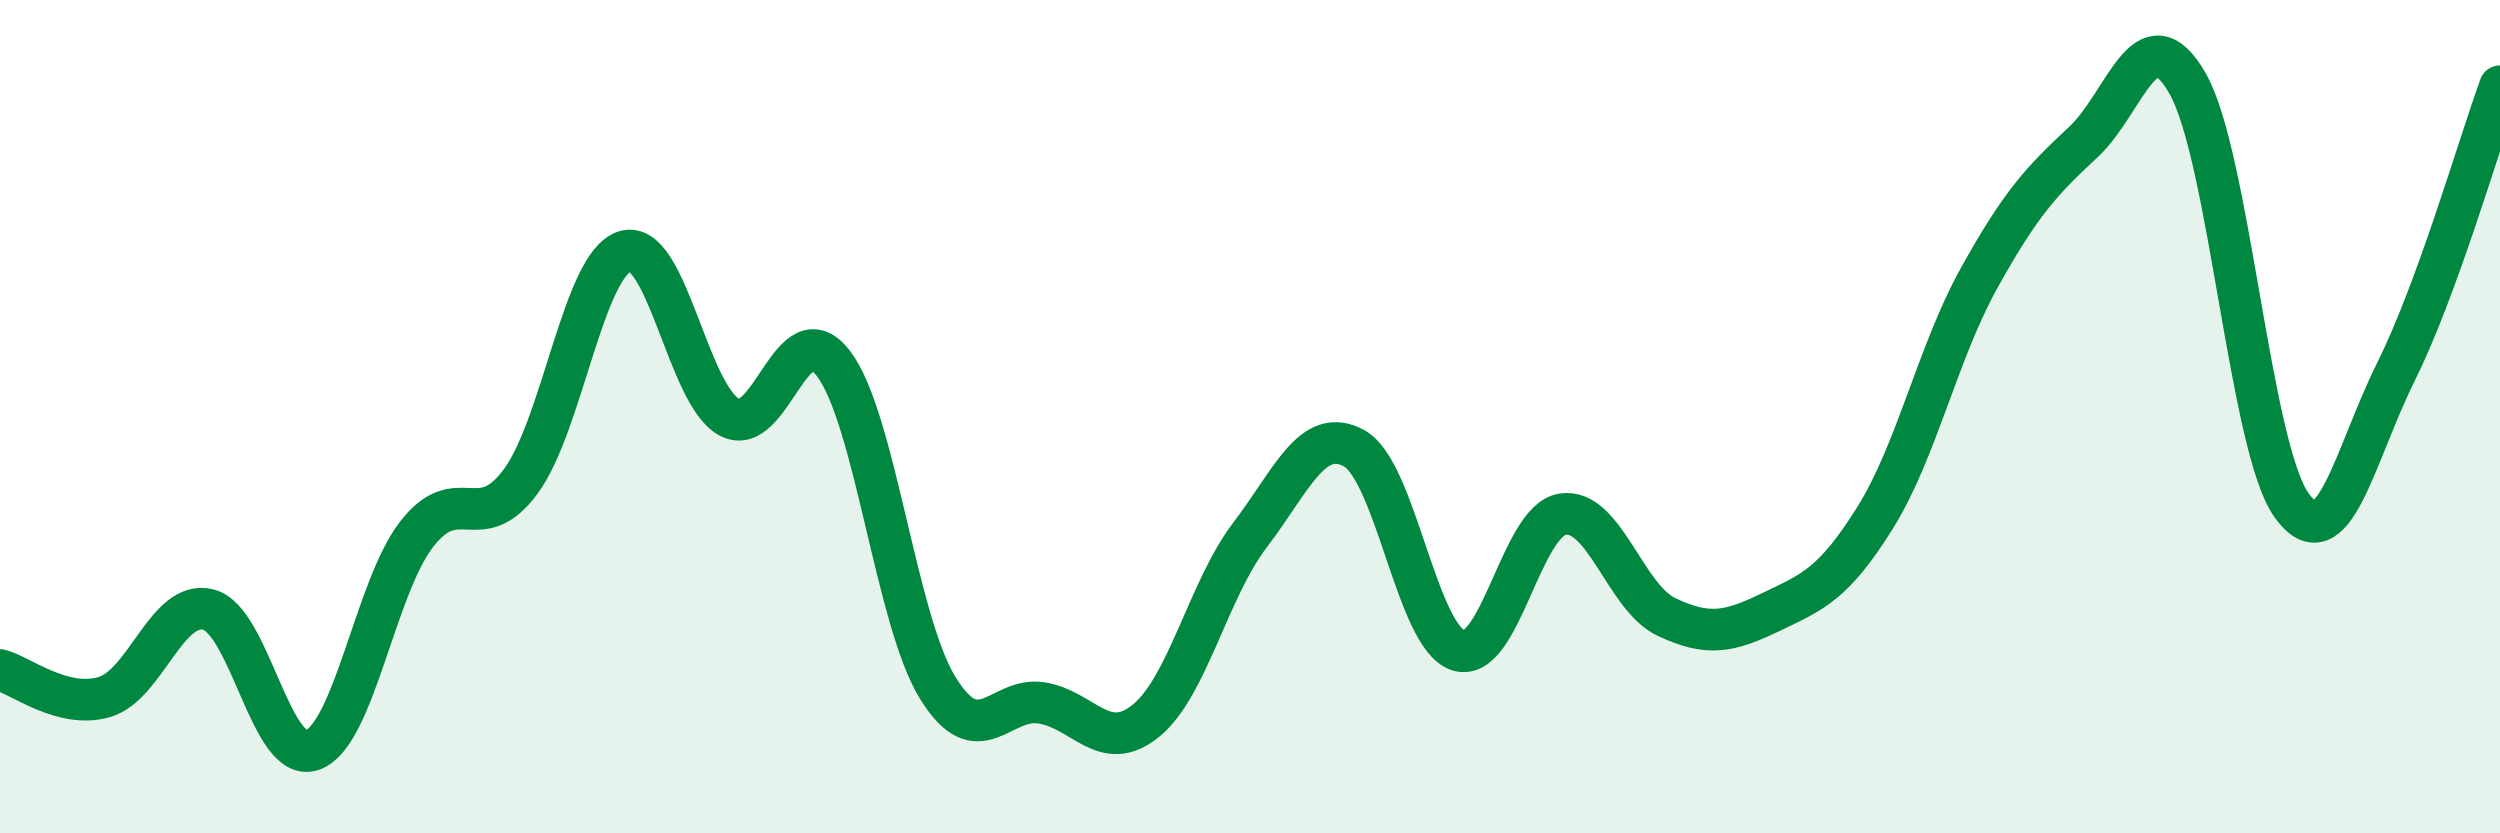 
    <svg width="60" height="20" viewBox="0 0 60 20" xmlns="http://www.w3.org/2000/svg">
      <path
        d="M 0,16.08 C 0.5,16.21 1.5,17.02 2.5,16.73 C 3.5,16.44 4,14.38 5,14.63 C 6,14.88 6.5,18.36 7.5,18 C 8.5,17.64 9,14.11 10,12.82 C 11,11.53 11.5,12.91 12.5,11.55 C 13.5,10.19 14,6.34 15,6.03 C 16,5.72 16.5,9.47 17.5,10.01 C 18.5,10.55 19,7.42 20,8.72 C 21,10.02 21.5,14.87 22.5,16.5 C 23.5,18.13 24,16.71 25,16.87 C 26,17.03 26.5,18.11 27.5,17.3 C 28.5,16.49 29,14.15 30,12.84 C 31,11.53 31.5,10.21 32.5,10.76 C 33.5,11.31 34,15.29 35,15.61 C 36,15.93 36.5,12.5 37.5,12.34 C 38.5,12.18 39,14.34 40,14.81 C 41,15.28 41.5,15.17 42.5,14.69 C 43.5,14.21 44,14.03 45,12.43 C 46,10.83 46.5,8.47 47.5,6.67 C 48.5,4.87 49,4.34 50,3.41 C 51,2.48 51.5,0.26 52.5,2 C 53.5,3.74 54,10.74 55,12.13 C 56,13.52 56.5,10.94 57.5,8.93 C 58.5,6.92 59.5,3.44 60,2.07L60 20L0 20Z"
        fill="#008740"
        opacity="0.1"
        stroke-linecap="round"
        stroke-linejoin="round"
      />
      <path
        d="M 0,16.08 C 0.5,16.21 1.5,17.02 2.5,16.73 C 3.5,16.44 4,14.38 5,14.63 C 6,14.88 6.5,18.36 7.5,18 C 8.5,17.64 9,14.11 10,12.82 C 11,11.53 11.5,12.91 12.5,11.55 C 13.5,10.19 14,6.34 15,6.03 C 16,5.72 16.5,9.47 17.5,10.01 C 18.5,10.55 19,7.42 20,8.72 C 21,10.02 21.5,14.87 22.5,16.5 C 23.5,18.13 24,16.71 25,16.87 C 26,17.03 26.5,18.11 27.5,17.3 C 28.5,16.49 29,14.15 30,12.84 C 31,11.53 31.5,10.21 32.5,10.76 C 33.5,11.31 34,15.29 35,15.61 C 36,15.93 36.5,12.5 37.5,12.34 C 38.5,12.18 39,14.34 40,14.81 C 41,15.28 41.5,15.17 42.5,14.69 C 43.5,14.21 44,14.03 45,12.43 C 46,10.83 46.5,8.47 47.5,6.67 C 48.5,4.87 49,4.34 50,3.41 C 51,2.48 51.5,0.26 52.5,2 C 53.5,3.74 54,10.74 55,12.13 C 56,13.52 56.5,10.94 57.5,8.93 C 58.5,6.92 59.5,3.44 60,2.07"
        stroke="#008740"
        stroke-width="1"
        fill="none"
        stroke-linecap="round"
        stroke-linejoin="round"
      />
    </svg>
  
